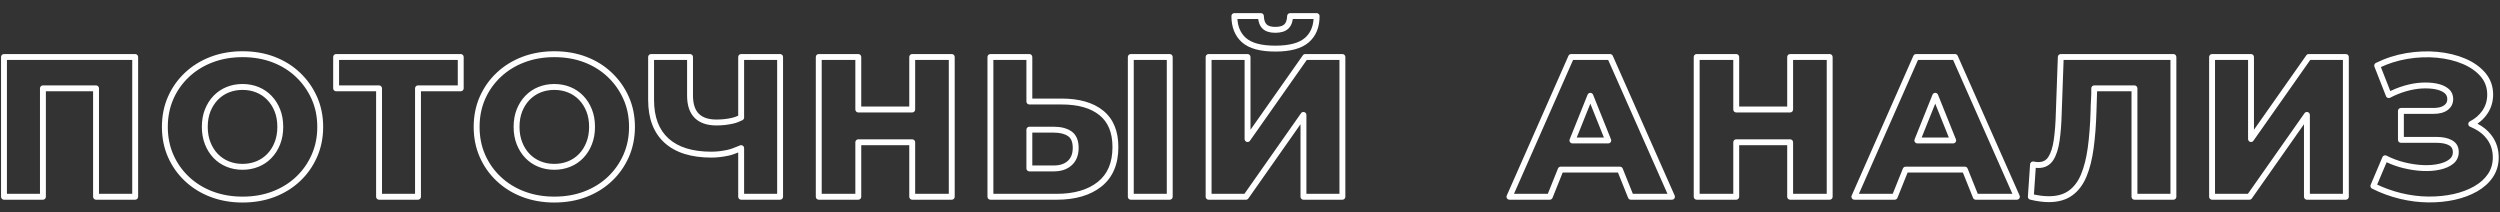 <?xml version="1.0" encoding="UTF-8"?> <!-- Creator: CorelDRAW --> <svg xmlns="http://www.w3.org/2000/svg" xmlns:xlink="http://www.w3.org/1999/xlink" xmlns:xodm="http://www.corel.com/coreldraw/odm/2003" xml:space="preserve" width="106mm" height="9mm" style="shape-rendering:geometricPrecision; text-rendering:geometricPrecision; image-rendering:optimizeQuality; fill-rule:evenodd; clip-rule:evenodd" viewBox="0 0 10600 900"><rect x="0" y="0" width="10600" height="900" fill="#333333" stroke="none"/> <defs> <style type="text/css"> <![CDATA[ .fil0 {fill:white;fill-rule:nonzero} ]]> </style> </defs> <g id="Слой_x0020_1">  <path class="fil0" d="M4.4 834.32l0 -592.67c0,-6.9 5.6,-12.5 12.5,-12.5l556.26 0c6.9,0 12.5,5.6 12.5,12.5l0 592.67c0,6.9 -5.6,12.5 -12.5,12.5l-165.94 0c-6.9,0 -12.5,-5.6 -12.5,-12.5l0 -447.24 -200.22 0 0 447.24c0,6.9 -5.6,12.5 -12.5,12.5l-165.1 0c-6.9,0 -12.5,-5.6 -12.5,-12.5zm25 -580.17l0 567.67 140.1 0 0 -447.24c0,-6.9 5.6,-12.5 12.5,-12.5l225.22 0c6.9,0 12.5,5.6 12.5,12.5l0 447.24 140.94 0 0 -567.67 -531.26 0zm8118.46 328.91l115.2 0 -57.6 -143.53 -57.6 143.53zm133.65 25l-152.1 0c-1.55,-0.03 -3.12,-0.32 -4.64,-0.93 -6.38,-2.56 -9.49,-9.83 -6.93,-16.21l76.05 -189.5c1.23,-3.05 3.65,-5.61 6.93,-6.93 6.38,-2.56 13.65,0.55 16.21,6.93l75.7 188.63c0.82,1.66 1.28,3.53 1.28,5.51 0,6.9 -5.6,12.5 -12.5,12.5zm41.19 123.61l-234.49 0 -43.06 107.29c-1.95,4.86 -6.63,7.82 -11.57,7.83l-171.03 0.03c-6.9,0 -12.5,-5.6 -12.5,-12.5 0,-2 0.47,-3.88 1.3,-5.56l261.39 -592.14c2.05,-4.67 6.63,-7.45 11.43,-7.46l165.11 -0.01c5.31,0 9.85,3.31 11.66,7.98l262.23 592.16c2.77,6.31 -0.09,13.69 -6.4,16.46 -1.64,0.72 -3.35,1.06 -5.03,1.06l-174.41 0.01c-5.59,0 -10.33,-3.68 -11.92,-8.74l-42.71 -106.41zm-242.91 -25l251.33 0c4.94,0.04 9.62,3 11.57,7.86l43.06 107.29 146.8 0 -251.39 -567.67 -148.86 0 -250.58 567.67 143.44 0 42.71 -106.41c1.59,-5.06 6.33,-8.74 11.92,-8.74zm-502.07 -90.99l-203.6 0 0 218.64c0,6.9 -5.6,12.5 -12.5,12.5l-167.64 0c-6.9,0 -12.5,-5.6 -12.5,-12.5l0 -592.67c0,-6.9 5.6,-12.5 12.5,-12.5l167.64 0c6.9,0 12.5,5.6 12.5,12.5l0 210.18 203.6 0 0 -210.18c0,-6.9 5.6,-12.5 12.5,-12.5l167.64 0c6.9,0 12.5,5.6 12.5,12.5l0 592.67c0,6.9 -5.6,12.5 -12.5,12.5l-167.64 0c-6.9,0 -12.5,-5.6 -12.5,-12.5l0 -218.64zm-216.1 -25l228.6 0c6.9,0 12.5,5.6 12.5,12.5l0 218.64 142.64 0 0 -567.67 -142.64 0 0 210.18c0,6.9 -5.6,12.5 -12.5,12.5l-228.6 0c-6.9,0 -12.5,-5.6 -12.5,-12.5l0 -210.18 -142.64 0 0 567.67 142.64 0 0 -218.64c0,-6.9 5.6,-12.5 12.5,-12.5zm-676.22 -7.62l115.2 0 -57.6 -143.53 -57.6 143.53zm133.65 25l-152.1 0c-1.55,-0.03 -3.12,-0.32 -4.64,-0.93 -6.38,-2.56 -9.49,-9.83 -6.93,-16.21l76.05 -189.5c1.23,-3.05 3.65,-5.61 6.93,-6.93 6.38,-2.56 13.65,0.55 16.21,6.93l75.7 188.63c0.82,1.66 1.28,3.53 1.28,5.51 0,6.9 -5.6,12.5 -12.5,12.5zm41.19 123.61l-234.49 0 -43.06 107.29c-1.95,4.86 -6.63,7.82 -11.57,7.83l-171.03 0.03c-6.9,0 -12.5,-5.6 -12.5,-12.5 0,-2 0.47,-3.88 1.3,-5.56l261.39 -592.14c2.05,-4.67 6.63,-7.45 11.43,-7.46l165.11 -0.01c5.31,0 9.85,3.31 11.66,7.98l262.23 592.16c2.77,6.31 -0.09,13.69 -6.4,16.46 -1.64,0.72 -3.35,1.06 -5.03,1.06l-174.41 0.01c-5.59,0 -10.33,-3.68 -11.92,-8.74l-42.71 -106.41zm-242.91 -25l251.33 0c4.94,0.04 9.62,3 11.57,7.86l43.06 107.29 146.8 0 -251.39 -567.67 -148.86 0 -250.58 567.67 143.44 0 42.71 -106.41c1.59,-5.06 6.33,-8.74 11.92,-8.74zm-3488.7 -86.5l8.16 -3.34c1.7,-0.88 3.64,-1.37 5.69,-1.37 6.9,0 12.5,5.6 12.5,12.5l0 193.86 140.1 0 0 -567.67 -140.1 0 0 244.19c-0.07,4.52 -2.54,8.89 -6.84,11.08 -6.15,3.15 -12.51,6.01 -19.14,8.49 -6.76,2.51 -13.9,4.7 -21.47,6.41 -22.16,5.02 -45.51,7.54 -70.04,7.54 -19.67,0 -37.14,-2.6 -52.37,-7.77 -15.77,-5.36 -29.08,-13.46 -39.87,-24.25 -10.86,-10.92 -18.97,-24.45 -24.3,-40.6 -5.14,-15.6 -7.72,-33.66 -7.72,-54.18l0 -150.91 -140.1 0 0 169.54c0,36.33 5.2,68.18 15.57,95.51 10.22,26.91 25.53,49.58 45.9,67.98 20.47,18.49 45.71,32.43 75.68,41.76 30.41,9.48 65.77,14.23 106.04,14.23 10.96,0 22.06,-0.64 33.24,-1.91 11.22,-1.27 22.86,-3.23 34.82,-5.84 15.36,-3.35 29.06,-9 44.25,-15.25zm1.35 26.37c-13.34,5.42 -26.03,10.18 -40.32,13.3 -12.56,2.74 -25.02,4.82 -37.36,6.22 -12.35,1.4 -24.36,2.11 -35.98,2.11 -42.69,0 -80.52,-5.14 -113.46,-15.41 -33.37,-10.39 -61.71,-26.12 -84.96,-47.12 -23.38,-21.11 -40.9,-47.01 -52.54,-77.66 -11.48,-30.24 -17.23,-65.02 -17.23,-104.29l0 -182.04c0,-6.9 5.6,-12.5 12.5,-12.5l165.1 0c6.9,0 12.5,5.6 12.5,12.5l0 163.41c0,17.85 2.16,33.31 6.46,46.36 4.12,12.46 10.21,22.74 18.22,30.76 8.12,8.08 18.2,14.19 30.21,18.27 12.56,4.26 27.36,6.41 44.37,6.41 22.88,0 44.42,-2.29 64.58,-6.86 6.5,-1.47 12.55,-3.32 18.23,-5.43 3.33,-1.24 6.55,-2.58 9.68,-4l0 -248.92c0,-6.9 5.6,-12.5 12.5,-12.5l165.1 0c6.9,0 12.5,5.6 12.5,12.5l0 592.67c0,6.9 -5.6,12.5 -12.5,12.5l-165.1 0c-6.9,0 -12.5,-5.6 -12.5,-12.5l0 -187.78zm725.3 -30.86l-203.6 0 0 218.64c0,6.9 -5.6,12.5 -12.5,12.5l-167.64 0c-6.9,0 -12.5,-5.6 -12.5,-12.5l0 -592.67c0,-6.9 5.6,-12.5 12.5,-12.5l167.64 0c6.9,0 12.5,5.6 12.5,12.5l0 210.18 203.6 0 0 -210.18c0,-6.9 5.6,-12.5 12.5,-12.5l167.64 0c6.9,0 12.5,5.6 12.5,12.5l0 592.67c0,6.9 -5.6,12.5 -12.5,12.5l-167.64 0c-6.9,0 -12.5,-5.6 -12.5,-12.5l0 -218.64zm-216.1 -25l228.6 0c6.9,0 12.5,5.6 12.5,12.5l0 218.64 142.64 0 0 -567.67 -142.64 0 0 210.18c0,6.9 -5.6,12.5 -12.5,12.5l-228.6 0c-6.9,0 -12.5,-5.6 -12.5,-12.5l0 -210.18 -142.64 0 0 567.67 142.64 0 0 -218.64c0,-6.9 5.6,-12.5 12.5,-12.5zm-2610.81 267.99c-48.86,0 -94.09,-7.9 -135.62,-23.69 -20.76,-7.89 -40.23,-17.48 -58.35,-28.7 -18.17,-11.25 -34.98,-24.15 -50.36,-38.66 -15.47,-14.58 -29.2,-30.36 -41.15,-47.3 -11.93,-16.92 -22.2,-35.11 -30.73,-54.55 -8.59,-19.48 -15.01,-39.91 -19.26,-61.21 -4.25,-21.24 -6.38,-43.45 -6.38,-66.57 0,-23.13 2.13,-45.34 6.38,-66.58 4.25,-21.3 10.67,-41.74 19.24,-61.22l0.31 -0.65c8.48,-19.19 18.64,-37.16 30.44,-53.89 11.95,-16.94 25.68,-32.72 41.15,-47.3 15.38,-14.51 32.19,-27.41 50.36,-38.66 18.12,-11.22 37.59,-20.81 58.35,-28.7 20.77,-7.9 42.51,-13.84 65.16,-17.78 22.62,-3.94 46.12,-5.91 70.46,-5.91 49.49,0 94.88,7.9 136.1,23.69 20.64,7.9 39.97,17.48 57.93,28.69 17.95,11.22 34.62,24.14 49.94,38.72 15.3,14.57 28.95,30.34 40.88,47.25 11.92,16.89 22.23,35.07 30.91,54.49 8.68,19.44 15.22,39.87 19.56,61.22 4.36,21.4 6.54,43.62 6.54,66.63 0,22.96 -2.18,45.21 -6.54,66.68 -4.36,21.54 -10.88,42.07 -19.51,61.54l-0.5 1.02c-8.62,19.25 -18.79,37.18 -30.46,53.73 -11.95,16.94 -25.61,32.65 -40.93,47.09 -15.25,14.36 -31.91,27.16 -49.94,38.34 -18.03,11.18 -37.34,20.73 -57.88,28.59 -20.59,7.88 -42.31,13.82 -65.1,17.77 -22.71,3.94 -46.39,5.92 -71,5.92zm-126.84 -47.03c38.62,14.68 80.91,22.03 126.84,22.03 23.35,0 45.63,-1.85 66.8,-5.52 21.09,-3.66 41.25,-9.17 60.42,-16.51 19.23,-7.36 37.14,-16.19 53.68,-26.45 16.51,-10.24 31.84,-22.03 45.94,-35.3 14.01,-13.21 26.56,-27.65 37.59,-43.29 10.91,-15.47 20.31,-31.99 28.15,-49.52l0.37 -0.93c8,-18.05 14,-36.86 17.95,-56.36 3.97,-19.57 5.96,-40.19 5.96,-61.8 0,-21.58 -1.99,-42.15 -5.96,-61.65 -3.97,-19.55 -9.96,-38.26 -17.9,-56.04 -7.96,-17.81 -17.49,-34.59 -28.57,-50.29 -11.05,-15.67 -23.62,-30.2 -37.64,-43.55 -14.01,-13.33 -29.35,-25.21 -45.94,-35.58 -16.6,-10.36 -34.49,-19.22 -53.63,-26.55 -38.33,-14.68 -80.76,-22.03 -127.22,-22.03 -23.07,0 -45.16,1.84 -66.26,5.51 -21.09,3.67 -41.29,9.19 -60.58,16.52 -19.31,7.34 -37.33,16.2 -54.05,26.56 -16.67,10.32 -32.14,22.2 -46.36,35.62 -14.16,13.34 -26.78,27.86 -37.81,43.5 -10.93,15.49 -20.29,32.03 -28.05,49.6l-0.26 0.64c-7.8,17.74 -13.67,36.45 -17.58,56.04 -3.93,19.64 -5.9,40.23 -5.9,61.7 0,21.46 1.97,42.05 5.9,61.69 3.91,19.59 9.78,38.29 17.58,56.04 7.81,17.84 17.26,34.58 28.31,50.24 11.03,15.64 23.65,30.16 37.81,43.5 14.22,13.42 29.69,25.3 46.36,35.62 16.72,10.36 34.74,19.22 54.05,26.56zm126.84 -116.82c20.98,0 40.46,-3.65 58.39,-10.92 8.92,-3.62 17.28,-8.06 25.02,-13.29 7.78,-5.25 14.96,-11.29 21.49,-18.07 6.59,-6.85 12.51,-14.42 17.69,-22.66 5.21,-8.26 9.72,-17.28 13.54,-27.01 3.77,-9.63 6.63,-19.87 8.53,-30.63 1.9,-10.8 2.87,-22.23 2.87,-34.25 0,-12.3 -0.96,-23.9 -2.87,-34.77 -1.92,-10.92 -4.76,-21.11 -8.48,-30.49 -3.74,-9.42 -8.27,-18.32 -13.59,-26.69 -5.23,-8.25 -11.15,-15.82 -17.69,-22.6 -6.53,-6.79 -13.71,-12.83 -21.49,-18.08 -7.74,-5.23 -16.1,-9.68 -25.02,-13.29 -8.99,-3.65 -18.34,-6.39 -27.97,-8.2 -9.66,-1.8 -19.81,-2.72 -30.42,-2.72 -20.97,0 -40.45,3.65 -58.38,10.92 -8.92,3.61 -17.28,8.06 -25.02,13.29 -7.78,5.24 -14.97,11.29 -21.49,18.08 -6.54,6.78 -12.46,14.35 -17.69,22.6 -5.31,8.36 -9.85,17.26 -13.59,26.69 -3.72,9.38 -6.56,19.57 -8.48,30.49 -1.91,10.87 -2.87,22.47 -2.87,34.77 0,12.02 0.96,23.44 2.87,34.25 1.9,10.76 4.76,21 8.53,30.63 3.81,9.72 8.33,18.75 13.54,27.01 5.19,8.25 11.1,15.81 17.69,22.66 6.52,6.77 13.7,12.82 21.49,18.07 7.74,5.23 16.1,9.67 25.02,13.29 8.99,3.65 18.34,6.39 27.97,8.2 9.65,1.8 19.8,2.72 30.41,2.72zm67.77 12.22c-20.98,8.51 -43.6,12.78 -67.77,12.78 -11.96,0 -23.64,-1.08 -34.99,-3.2 -11.37,-2.14 -22.32,-5.34 -32.77,-9.58 -10.54,-4.28 -20.41,-9.53 -29.6,-15.73 -9.13,-6.16 -17.65,-13.35 -25.49,-21.49 -7.79,-8.09 -14.75,-16.99 -20.83,-26.66 -6.08,-9.64 -11.32,-20.07 -15.68,-31.21 -4.4,-11.23 -7.71,-23.06 -9.89,-35.41 -2.18,-12.31 -3.27,-25.18 -3.27,-38.55 0,-13.65 1.09,-26.69 3.27,-39.07 2.17,-12.36 5.5,-24.18 9.94,-35.37 4.43,-11.18 9.65,-21.48 15.63,-30.89 6.03,-9.51 12.99,-18.36 20.83,-26.5 7.84,-8.16 16.36,-15.34 25.49,-21.5 9.18,-6.2 19.06,-11.46 29.6,-15.73 20.98,-8.51 43.6,-12.78 67.76,-12.78 11.96,0 23.64,1.08 35,3.2 11.37,2.14 22.32,5.34 32.77,9.58 10.54,4.27 20.42,9.53 29.6,15.73 9.12,6.15 17.64,13.34 25.49,21.5 7.84,8.13 14.8,16.99 20.83,26.5 5.97,9.4 11.19,19.71 15.63,30.89 4.44,11.19 7.77,23.01 9.94,35.37 2.18,12.38 3.27,25.42 3.27,39.07 0,13.38 -1.1,26.24 -3.27,38.55 -2.18,12.35 -5.49,24.18 -9.89,35.41 -4.37,11.14 -9.6,21.57 -15.68,31.21 -6.08,9.66 -13.04,18.57 -20.83,26.66 -7.85,8.15 -16.37,15.34 -25.49,21.49 -9.19,6.2 -19.06,11.45 -29.6,15.73zm498.56 127.28l0 -447.24 -169.53 0c-6.9,0 -12.5,-5.6 -12.5,-12.5l0 -132.93c0,-6.9 5.6,-12.5 12.5,-12.5l528.32 0c6.9,0 12.5,5.6 12.5,12.5l0 132.93c0,6.9 -5.6,12.5 -12.5,12.5l-168.69 0 0 447.24c0,6.9 -5.6,12.5 -12.5,12.5l-165.1 0c-6.9,0 -12.5,-5.6 -12.5,-12.5zm25 -459.74l0 447.24 140.1 0 0 -447.24c0,-6.9 5.6,-12.5 12.5,-12.5l168.69 0 0 -107.93 -503.32 0 0 107.93 169.53 0c6.9,0 12.5,5.6 12.5,12.5zm730.58 484.09c-48.86,0 -94.09,-7.9 -135.62,-23.69 -20.76,-7.89 -40.23,-17.48 -58.35,-28.7 -18.17,-11.25 -34.98,-24.15 -50.36,-38.66 -15.47,-14.58 -29.2,-30.36 -41.15,-47.3 -11.93,-16.92 -22.2,-35.11 -30.73,-54.55 -8.59,-19.48 -15.01,-39.91 -19.26,-61.21 -4.25,-21.24 -6.38,-43.45 -6.38,-66.57 0,-23.13 2.13,-45.34 6.38,-66.58 4.25,-21.3 10.67,-41.74 19.24,-61.22l0.31 -0.65c8.48,-19.19 18.64,-37.16 30.44,-53.89 11.95,-16.94 25.68,-32.72 41.15,-47.3 15.38,-14.51 32.19,-27.41 50.36,-38.66 18.12,-11.22 37.59,-20.81 58.35,-28.7 20.77,-7.9 42.51,-13.84 65.16,-17.78 22.62,-3.94 46.12,-5.91 70.46,-5.91 49.49,0 94.88,7.9 136.1,23.69 20.64,7.9 39.97,17.48 57.93,28.69 17.95,11.22 34.62,24.14 49.94,38.72 15.3,14.57 28.95,30.34 40.88,47.25 11.92,16.89 22.23,35.07 30.91,54.49 8.68,19.44 15.22,39.87 19.56,61.22 4.36,21.4 6.54,43.62 6.54,66.63 0,22.96 -2.18,45.21 -6.54,66.68 -4.36,21.54 -10.88,42.07 -19.51,61.54l-0.5 1.02c-8.62,19.25 -18.79,37.18 -30.46,53.73 -11.95,16.94 -25.61,32.65 -40.93,47.09 -15.25,14.36 -31.91,27.16 -49.94,38.34 -18.03,11.18 -37.34,20.73 -57.88,28.59 -20.59,7.88 -42.31,13.82 -65.1,17.77 -22.71,3.94 -46.39,5.92 -71,5.92zm-126.84 -47.03c38.62,14.68 80.91,22.03 126.84,22.03 23.35,0 45.63,-1.85 66.8,-5.52 21.09,-3.66 41.25,-9.17 60.42,-16.51 19.23,-7.36 37.14,-16.19 53.68,-26.45 16.51,-10.24 31.84,-22.03 45.94,-35.3 14.01,-13.21 26.56,-27.65 37.59,-43.29 10.91,-15.47 20.31,-31.99 28.15,-49.52l0.37 -0.93c8,-18.05 14,-36.86 17.95,-56.36 3.97,-19.57 5.96,-40.19 5.96,-61.8 0,-21.58 -1.99,-42.15 -5.96,-61.65 -3.97,-19.55 -9.96,-38.26 -17.9,-56.04 -7.96,-17.81 -17.49,-34.59 -28.57,-50.29 -11.05,-15.67 -23.62,-30.2 -37.64,-43.55 -14.01,-13.33 -29.35,-25.21 -45.94,-35.58 -16.6,-10.36 -34.49,-19.22 -53.63,-26.55 -38.33,-14.68 -80.76,-22.03 -127.22,-22.03 -23.07,0 -45.16,1.84 -66.26,5.51 -21.09,3.67 -41.29,9.19 -60.58,16.52 -19.31,7.34 -37.33,16.2 -54.05,26.56 -16.67,10.32 -32.14,22.2 -46.36,35.62 -14.16,13.34 -26.78,27.86 -37.81,43.5 -10.93,15.49 -20.29,32.03 -28.05,49.6l-0.26 0.64c-7.8,17.74 -13.67,36.45 -17.58,56.04 -3.93,19.64 -5.9,40.23 -5.9,61.7 0,21.46 1.97,42.05 5.9,61.69 3.91,19.59 9.78,38.29 17.58,56.04 7.81,17.84 17.26,34.58 28.31,50.24 11.03,15.64 23.65,30.16 37.81,43.5 14.22,13.42 29.69,25.3 46.36,35.62 16.72,10.36 34.74,19.22 54.05,26.56zm126.84 -116.82c20.98,0 40.46,-3.65 58.39,-10.92 8.92,-3.62 17.28,-8.06 25.02,-13.29 7.78,-5.25 14.96,-11.29 21.49,-18.07 6.59,-6.85 12.51,-14.42 17.69,-22.66 5.21,-8.26 9.72,-17.28 13.54,-27.01 3.77,-9.63 6.63,-19.87 8.53,-30.63 1.9,-10.8 2.87,-22.23 2.87,-34.25 0,-12.3 -0.96,-23.9 -2.87,-34.77 -1.92,-10.92 -4.76,-21.11 -8.48,-30.49 -3.74,-9.42 -8.27,-18.32 -13.59,-26.69 -5.23,-8.25 -11.15,-15.82 -17.69,-22.6 -6.53,-6.79 -13.71,-12.83 -21.49,-18.08 -7.74,-5.23 -16.1,-9.68 -25.02,-13.29 -8.99,-3.65 -18.34,-6.39 -27.97,-8.2 -9.66,-1.8 -19.81,-2.72 -30.42,-2.72 -20.97,0 -40.45,3.65 -58.38,10.92 -8.92,3.61 -17.28,8.06 -25.02,13.29 -7.78,5.24 -14.97,11.29 -21.49,18.08 -6.54,6.78 -12.46,14.35 -17.69,22.6 -5.31,8.36 -9.85,17.26 -13.59,26.69 -3.72,9.38 -6.56,19.57 -8.48,30.49 -1.91,10.87 -2.87,22.47 -2.87,34.77 0,12.02 0.96,23.44 2.87,34.25 1.9,10.76 4.76,21 8.53,30.63 3.81,9.72 8.33,18.75 13.54,27.01 5.19,8.25 11.1,15.81 17.69,22.66 6.52,6.77 13.7,12.82 21.49,18.07 7.74,5.23 16.1,9.67 25.02,13.29 8.99,3.65 18.34,6.39 27.97,8.2 9.65,1.8 19.8,2.72 30.41,2.72zm67.77 12.22c-20.98,8.51 -43.6,12.78 -67.77,12.78 -11.96,0 -23.64,-1.08 -34.99,-3.2 -11.37,-2.14 -22.32,-5.34 -32.77,-9.58 -10.54,-4.28 -20.41,-9.53 -29.6,-15.73 -9.13,-6.16 -17.65,-13.35 -25.49,-21.49 -7.79,-8.09 -14.75,-16.99 -20.83,-26.66 -6.08,-9.64 -11.32,-20.07 -15.68,-31.21 -4.4,-11.23 -7.71,-23.06 -9.89,-35.41 -2.18,-12.31 -3.27,-25.18 -3.27,-38.55 0,-13.65 1.09,-26.69 3.27,-39.07 2.17,-12.36 5.5,-24.18 9.94,-35.37 4.43,-11.18 9.65,-21.48 15.63,-30.89 6.03,-9.51 12.99,-18.36 20.83,-26.5 7.84,-8.16 16.36,-15.34 25.49,-21.5 9.18,-6.2 19.06,-11.46 29.6,-15.73 20.98,-8.51 43.6,-12.78 67.76,-12.78 11.96,0 23.64,1.08 35,3.2 11.37,2.14 22.32,5.34 32.77,9.58 10.54,4.27 20.42,9.53 29.6,15.73 9.12,6.15 17.64,13.34 25.49,21.5 7.84,8.13 14.8,16.99 20.83,26.5 5.97,9.4 11.19,19.71 15.63,30.89 4.44,11.19 7.77,23.01 9.94,35.37 2.18,12.38 3.27,25.42 3.27,39.07 0,13.38 -1.1,26.24 -3.27,38.55 -2.18,12.35 -5.49,24.18 -9.89,35.41 -4.37,11.14 -9.6,21.57 -15.68,31.21 -6.08,9.66 -13.04,18.57 -20.83,26.66 -7.85,8.15 -16.37,15.34 -25.49,21.49 -9.19,6.2 -19.06,11.45 -29.6,15.73zm2083.59 -289.08c37.25,0 70.47,4.19 99.62,12.56 29.61,8.5 55.05,21.33 76.26,38.48 21.54,17.41 37.72,39.2 48.48,65.3 10.59,25.71 15.9,55.45 15.9,89.2 0,36.34 -5.93,68.46 -17.75,96.32 -11.97,28.19 -29.96,51.85 -53.88,70.93 -46.87,37.37 -110.42,56.07 -190.64,56.07l-280.25 0c-6.9,0 -12.5,-5.6 -12.5,-12.5l0 -592.67c0,-6.9 5.6,-12.5 12.5,-12.5l165.1 0c6.9,0 12.5,5.6 12.5,12.5l0 176.31 124.66 0zm92.78 36.58c-26.87,-7.72 -57.81,-11.58 -92.78,-11.58l-137.16 0c-6.9,0 -12.5,-5.6 -12.5,-12.5l0 -176.31 -140.1 0 0 567.67 267.75 0c74.43,0 132.82,-16.88 175.12,-50.61 20.63,-16.46 36.14,-36.86 46.46,-61.15 10.45,-24.63 15.69,-53.5 15.69,-86.56 0,-30.59 -4.66,-57.18 -13.94,-79.72 -9.13,-22.14 -22.83,-40.6 -41.06,-55.34 -18.57,-15.02 -41.09,-26.33 -67.48,-33.9zm-125.8 247.05c25.04,0 44.69,-6.52 58.91,-19.54 6.87,-6.29 12.06,-13.91 15.51,-22.83 3.58,-9.2 5.37,-20 5.37,-32.33 0,-12.45 -1.76,-22.88 -5.27,-31.26l-0.2 -0.51c-3.2,-7.45 -7.93,-13.36 -14.14,-17.67 -7.16,-4.97 -15.59,-8.72 -25.27,-11.21 -10.11,-2.6 -21.75,-3.9 -34.91,-3.9l-91.64 0 0 139.25 91.64 0zm75.71 -1.18c-19.06,17.45 -44.32,26.18 -75.71,26.18l-104.14 0c-6.9,0 -12.5,-5.6 -12.5,-12.5l0 -164.25c0,-6.9 5.6,-12.5 12.5,-12.5l104.14 0c15.06,0 28.77,1.59 41.12,4.78 12.72,3.29 23.83,8.24 33.32,14.83 10.1,7.02 17.74,16.51 22.84,28.39l0.28 0.63c4.82,11.49 7.23,25.15 7.23,40.92 0,15.3 -2.38,29.09 -7.13,41.31 -4.85,12.52 -12.18,23.27 -21.95,32.21zm237.76 133.91l0 -592.67c0,-6.9 5.6,-12.5 12.5,-12.5l165.1 0c6.9,0 12.5,5.6 12.5,12.5l0 592.67c0,6.9 -5.6,12.5 -12.5,12.5l-165.1 0c-6.9,0 -12.5,-5.6 -12.5,-12.5zm25 -580.17l0 567.67 140.1 0 0 -567.67 -140.1 0zm304.91 580.17l0 -592.67c0,-6.9 5.6,-12.5 12.5,-12.5l165.1 0c6.9,0 12.5,5.6 12.5,12.5l0 308.5 221.98 -315.68c2.42,-3.45 6.29,-5.29 10.21,-5.3l157.48 -0.02c6.9,0 12.5,5.6 12.5,12.5l0 592.67c0,6.9 -5.6,12.5 -12.5,12.5l-165.1 0c-6.9,0 -12.5,-5.6 -12.5,-12.5l0 -307.62 -221.13 314.8c-2.42,3.45 -6.29,5.29 -10.21,5.3l-158.33 0.02c-6.9,0 -12.5,-5.6 -12.5,-12.5zm25 -580.17l0 567.67 139.36 0 239.72 -341.27c2.21,-3.52 6.13,-5.86 10.59,-5.86 6.9,0 12.5,5.6 12.5,12.5l0 334.63 140.1 0 0 -567.67 -138.51 0 -240.57 342.12c-2.21,3.52 -6.13,5.86 -10.59,5.86 -6.9,0 -12.5,-5.6 -12.5,-12.5l0 -335.48 -140.1 0zm270.29 -35.56c-31.83,0 -59.37,-3.15 -82.6,-9.43 -24.02,-6.5 -43.57,-16.43 -58.58,-29.72 -15.01,-13.29 -26.29,-29.39 -33.8,-48.24 -7.38,-18.56 -11.09,-39.61 -11.09,-63.12 0,-6.9 5.6,-12.5 12.5,-12.5l112.61 0c6.9,0 12.5,5.6 12.5,12.5l-0.02 0.66c0.3,8.17 1.48,15.23 3.52,21.11 1.88,5.44 4.59,9.93 8.08,13.42l0.53 0.57c3.27,3.08 7.61,5.47 12.96,7.15 6.37,2 14.17,3.01 23.39,3.01 9.56,0 17.64,-1.01 24.17,-3.01l0.55 -0.15c5.63,-1.78 10.17,-4.36 13.58,-7.67 3.52,-3.42 6.29,-7.91 8.24,-13.42 2.19,-6.16 3.42,-13.52 3.66,-22.01 0.18,-6.76 5.73,-12.11 12.45,-12.11l112.61 -0.05c6.9,0 12.5,5.6 12.5,12.5 0,47.78 -15.29,84.95 -45.84,111.45 -15.29,13.25 -35.01,23.15 -59.12,29.63 -23.38,6.28 -51,9.43 -82.8,9.43zm-76.16 -33.55c21.06,5.69 46.46,8.55 76.16,8.55 29.7,0 55.18,-2.86 76.36,-8.55 20.47,-5.5 36.9,-13.64 49.26,-24.35 22.12,-19.19 34.37,-45.9 36.72,-80.11l-88.18 0c-0.84,6.36 -2.2,12.19 -4.08,17.47 -3.25,9.16 -8.06,16.84 -14.4,23 -6.21,6.03 -14.09,10.57 -23.58,13.56l-0.61 0.2c-9.1,2.78 -19.62,4.19 -31.49,4.19 -11.67,0 -21.94,-1.4 -30.81,-4.19 -9.17,-2.87 -16.83,-7.26 -22.95,-13.13l-0.8 -0.73c-6.08,-6.08 -10.75,-13.77 -13.94,-23 -1.83,-5.28 -3.16,-11.08 -3.98,-17.37l-88.19 0c1.02,15.39 3.97,29.21 8.83,41.44 6.03,15.14 15.09,28.07 27.16,38.76 12.05,10.67 28.25,18.77 48.52,24.26zm3355.78 671.94c-5.76,0 -11.89,-0.23 -18.34,-0.69l-0.29 -0.02c-5.92,-0.43 -12.27,-1.1 -18.96,-1.98 -6.79,-0.91 -13.58,-2 -20.27,-3.26 -6.58,-1.24 -13.68,-2.8 -21.22,-4.6 -5.99,-1.43 -9.94,-6.98 -9.54,-12.94l9.29 -137.16c0.45,-6.87 6.41,-12.07 13.28,-11.62l1.76 0.24c3.58,0.76 7.09,1.35 10.42,1.71 3.2,0.36 6.5,0.54 9.85,0.54 9.58,0 17.84,-1.81 24.72,-5.42 6.76,-3.54 12.54,-9.01 17.27,-16.34l0.34 -0.5c5.18,-8.13 9.67,-18.05 13.42,-29.7 3.94,-12.21 7.07,-26.33 9.37,-42.29 2.34,-16.29 4.26,-34.11 5.72,-53.4 1.49,-19.66 2.53,-40.34 3.07,-61.97l8.46 -236.37c0.23,-6.72 5.77,-12.02 12.45,-12.02l477.53 -0.04c6.9,0 12.5,5.6 12.5,12.5l0 592.67c0,6.9 -5.6,12.5 -12.5,12.5l-165.1 0c-6.9,0 -12.5,-5.6 -12.5,-12.5l0 -447.24 -145.98 0 -2.64 84.52c-0.87,29.35 -2.28,56.86 -4.24,82.45 -1.97,25.86 -4.56,50.57 -7.72,74.07 -3.18,23.59 -7.29,45.37 -12.3,65.28 -5.08,20.18 -11.14,38.72 -18.16,55.54 -7.19,17.21 -15.79,32.46 -25.8,45.7 -10.1,13.38 -21.71,24.77 -34.74,34.13 -13.15,9.47 -28.11,16.56 -44.87,21.26 -16.46,4.63 -34.57,6.95 -54.28,6.95zm-16.58 -25.59c5.51,0.39 11.05,0.59 16.58,0.59 17.54,0 33.4,-1.99 47.54,-5.97 13.84,-3.88 26.2,-9.74 37.05,-17.51 10.94,-7.81 20.75,-17.47 29.38,-28.9 8.76,-11.59 16.32,-25.01 22.68,-40.24 6.53,-15.64 12.19,-33 16.98,-52.02 4.85,-19.28 8.81,-40.15 11.82,-62.54 3.03,-22.48 5.54,-46.71 7.52,-72.61 1.99,-26.12 3.41,-53.25 4.24,-81.36 0,-31.31 3.9,-65.44 2.97,-96.25 0,-6.9 5.6,-12.5 12.5,-12.5l170.55 0c6.9,0 12.5,5.6 12.5,12.5l0 447.24 140.1 0 0 -567.67 -453.01 0 -8.03 224.16c-0.57,22.85 -1.61,43.89 -3.07,63.1 -1.49,19.67 -3.47,38.05 -5.92,55.06 -2.49,17.32 -5.95,32.81 -10.33,46.39 -4.4,13.68 -9.81,25.54 -16.17,35.52l-0.33 0.54c-7.09,10.98 -16.03,19.32 -26.75,24.94 -10.6,5.56 -22.69,8.34 -36.24,8.34 -3.61,0 -7.4,-0.2 -11.33,-0.61l-7.68 112.95 9.75 1.97c6.72,1.27 13.03,2.3 18.91,3.08 5.78,0.76 11.62,1.37 17.5,1.78l0.29 0.02zm696.37 2.93l0 -592.67c0,-6.9 5.6,-12.5 12.5,-12.5l165.1 0c6.9,0 12.5,5.6 12.5,12.5l0 308.5 221.98 -315.68c2.42,-3.45 6.29,-5.29 10.21,-5.3l157.48 -0.02c6.9,0 12.5,5.6 12.5,12.5l0 592.67c0,6.9 -5.6,12.5 -12.5,12.5l-165.1 0c-6.9,0 -12.5,-5.6 -12.5,-12.5l0 -307.62 -221.13 314.8c-2.42,3.45 -6.29,5.29 -10.21,5.3l-158.33 0.02c-6.9,0 -12.5,-5.6 -12.5,-12.5zm25 -580.17l0 567.67 139.36 0 239.72 -341.27c2.21,-3.52 6.13,-5.86 10.59,-5.86 6.9,0 12.5,5.6 12.5,12.5l0 334.63 140.1 0 0 -567.67 -138.51 0 -240.57 342.12c-2.21,3.52 -6.13,5.86 -10.59,5.86 -6.9,0 -12.5,-5.6 -12.5,-12.5l0 -335.48 -140.1 0zm1091.32 287.47c-3.11,-1.46 -6.6,-3.12 -9.61,-4.27 -2.75,-1.08 -5.14,-3.13 -6.59,-5.96 -3.12,-6.11 -0.69,-13.62 5.42,-16.74 11.06,-5.66 21.06,-12.34 29.96,-19.99 8.8,-7.57 16.48,-16.12 23.01,-25.56 6.88,-9.96 12.06,-20.6 15.48,-31.88 3.41,-11.26 5.13,-23.41 5.13,-36.4 0,-29.14 -9.04,-54.41 -27.08,-75.76 -9.32,-11.02 -20.3,-21.01 -32.9,-29.91 -12.81,-9.05 -27.26,-17.01 -43.32,-23.83 -16.31,-6.92 -33.59,-12.61 -51.81,-17.03 -18.33,-4.44 -37.67,-7.63 -57.93,-9.55 -20.3,-1.92 -40.94,-2.46 -61.85,-1.64 -20.86,0.81 -42.08,3.03 -63.62,6.62 -21.41,3.57 -42.37,8.66 -62.8,15.23 -16.83,5.41 -33.36,11.88 -49.56,19.36l39.88 101.76c7.63,-3.67 15.39,-7.09 23.24,-10.26 12,-4.83 24.34,-9.11 36.94,-12.77 12.77,-3.71 25.15,-6.61 37.1,-8.7 12.08,-2.11 24.13,-3.48 36.06,-4.07 23.56,-1.16 44.9,0.19 63.99,4.05 9.99,2.02 18.95,4.75 26.83,8.15 8.22,3.53 15.49,7.89 21.77,13.02 13.81,11.27 20.72,26.21 20.72,44.81 0,9.54 -2.03,18.28 -6.07,26.19 -3.84,7.52 -9.47,14.08 -16.84,19.62l-0.89 0.71c-7.44,5.4 -16.33,9.45 -26.63,12.11 -9.92,2.54 -20.99,3.82 -33.19,3.82l-125.5 0 0 97.77 139.05 0c12.91,0 24.74,1.12 35.46,3.36 10.99,2.29 20.78,5.8 29.34,10.48 19.32,10.56 28.98,27.34 28.98,50.31 0,9.95 -1.96,19.13 -5.88,27.49 -3.92,8.39 -9.72,15.74 -17.34,21.97 -7,5.73 -15.26,10.73 -24.73,14.94 -9.15,4.07 -19.44,7.41 -30.82,9.99 -11.24,2.54 -23.05,4.3 -35.35,5.26 -12.12,0.94 -25.01,1.11 -38.62,0.53 -26.76,-1.16 -54.38,-5.23 -82.82,-12.19 -24.25,-5.94 -47.7,-14.22 -70.31,-24.8l-40.21 94.73c14.55,6.88 29.36,13.11 44.42,18.63l0.62 0.21c18.93,6.94 38.07,12.74 57.37,17.39 38.88,9.38 77.31,14.21 115.23,14.48 18.97,0.13 37.44,-0.7 55.35,-2.49 17.79,-1.79 34.99,-4.54 51.55,-8.23 32.54,-7.26 61.43,-18.08 86.64,-32.42l0.87 -0.55c12.59,-7.23 23.69,-15.2 33.3,-23.89 9.59,-8.68 17.87,-18.19 24.78,-28.5 13.52,-20.15 20.29,-43.39 20.29,-69.69 0,-14.07 -1.84,-27.26 -5.49,-39.51 -3.65,-12.22 -9.14,-23.69 -16.44,-34.32 -7.33,-10.67 -16.22,-20.29 -26.62,-28.81 -10.51,-8.6 -22.54,-16.07 -36.04,-22.35l-1.92 -0.92zm21.44 -17.26c11.91,6.22 22.7,13.29 32.34,21.19 12.16,9.96 22.64,21.34 31.4,34.09 8.77,12.77 15.37,26.55 19.76,41.26 4.37,14.67 6.57,30.23 6.57,46.63 0,31.25 -8.2,59.12 -24.59,83.55 -8.03,11.98 -17.63,23.02 -28.78,33.1 -11.12,10.06 -23.66,19.11 -37.6,27.11l-0.93 0.48c-27.41,15.61 -58.63,27.33 -93.6,35.13 -17.56,3.92 -35.75,6.83 -54.49,8.71 -18.63,1.86 -37.95,2.73 -57.89,2.59 -39.95,-0.28 -80.3,-5.35 -120.99,-15.16 -20.49,-4.94 -40.55,-11 -60.11,-18.17l-0.62 -0.24c-19.37,-7.12 -38.54,-15.44 -57.48,-24.9 -5.91,-2.95 -8.44,-10 -5.88,-16l49.93 -117.7c2.69,-6.33 10.02,-9.28 16.35,-6.59l1.46 0.73c24.27,12.34 49.7,21.78 76.18,28.27 26.86,6.57 52.9,10.42 78.04,11.51 12.35,0.53 24.26,0.36 35.68,-0.53 11.24,-0.87 21.85,-2.45 31.75,-4.68 9.76,-2.21 18.48,-5.03 26.12,-8.43 7.3,-3.25 13.68,-7.1 19.07,-11.52 4.79,-3.91 8.33,-8.32 10.6,-13.17 2.29,-4.88 3.44,-10.55 3.44,-16.95 0,-13.15 -5.31,-22.64 -15.9,-28.43 -6.36,-3.48 -13.89,-6.14 -22.5,-7.94 -8.87,-1.85 -19.01,-2.78 -30.38,-2.78l-151.55 0c-6.9,0 -12.5,-5.6 -12.5,-12.5l0 -122.77c0,-6.9 5.6,-12.5 12.5,-12.5l138 0c10.35,0 19.34,-0.99 26.93,-2.93 7.18,-1.86 13.28,-4.61 18.25,-8.22l0.71 -0.48c4.25,-3.21 7.42,-6.88 9.5,-10.95 2.15,-4.21 3.23,-9.17 3.23,-14.87 0,-10.75 -3.82,-19.25 -11.44,-25.47 -4.42,-3.61 -9.74,-6.77 -15.91,-9.42 -6.5,-2.81 -13.81,-5.04 -21.85,-6.67 -17.02,-3.45 -36.35,-4.64 -57.93,-3.57 -10.62,0.52 -21.63,1.79 -32.94,3.77 -11.45,2 -22.96,4.68 -34.46,8.02 -11.63,3.38 -23.2,7.4 -34.6,11.99 -11.24,4.54 -22.37,9.7 -33.33,15.45 -6.09,3.2 -13.65,0.86 -16.85,-5.23l-49.69 -126.57c-2.42,-6.22 0.48,-13.22 6.51,-15.92 20.45,-10.05 41.43,-18.57 62.9,-25.47 21.6,-6.95 43.74,-12.33 66.32,-16.09 22.46,-3.74 44.72,-6.06 66.74,-6.92 21.97,-0.87 43.71,-0.29 65.17,1.74 21.5,2.03 42,5.42 61.45,10.13 19.59,4.75 38.18,10.87 55.71,18.31 17.79,7.56 33.78,16.36 47.92,26.35 14.33,10.12 26.87,21.55 37.58,34.21 22.02,26.05 33.04,56.7 33.04,91.88 0,15.21 -2.11,29.77 -6.31,43.62 -4.19,13.82 -10.48,26.77 -18.8,38.82 -7.75,11.21 -16.85,21.33 -27.25,30.29 -4.44,3.83 -9.09,7.42 -14,10.81z"></path> </g> </svg> 